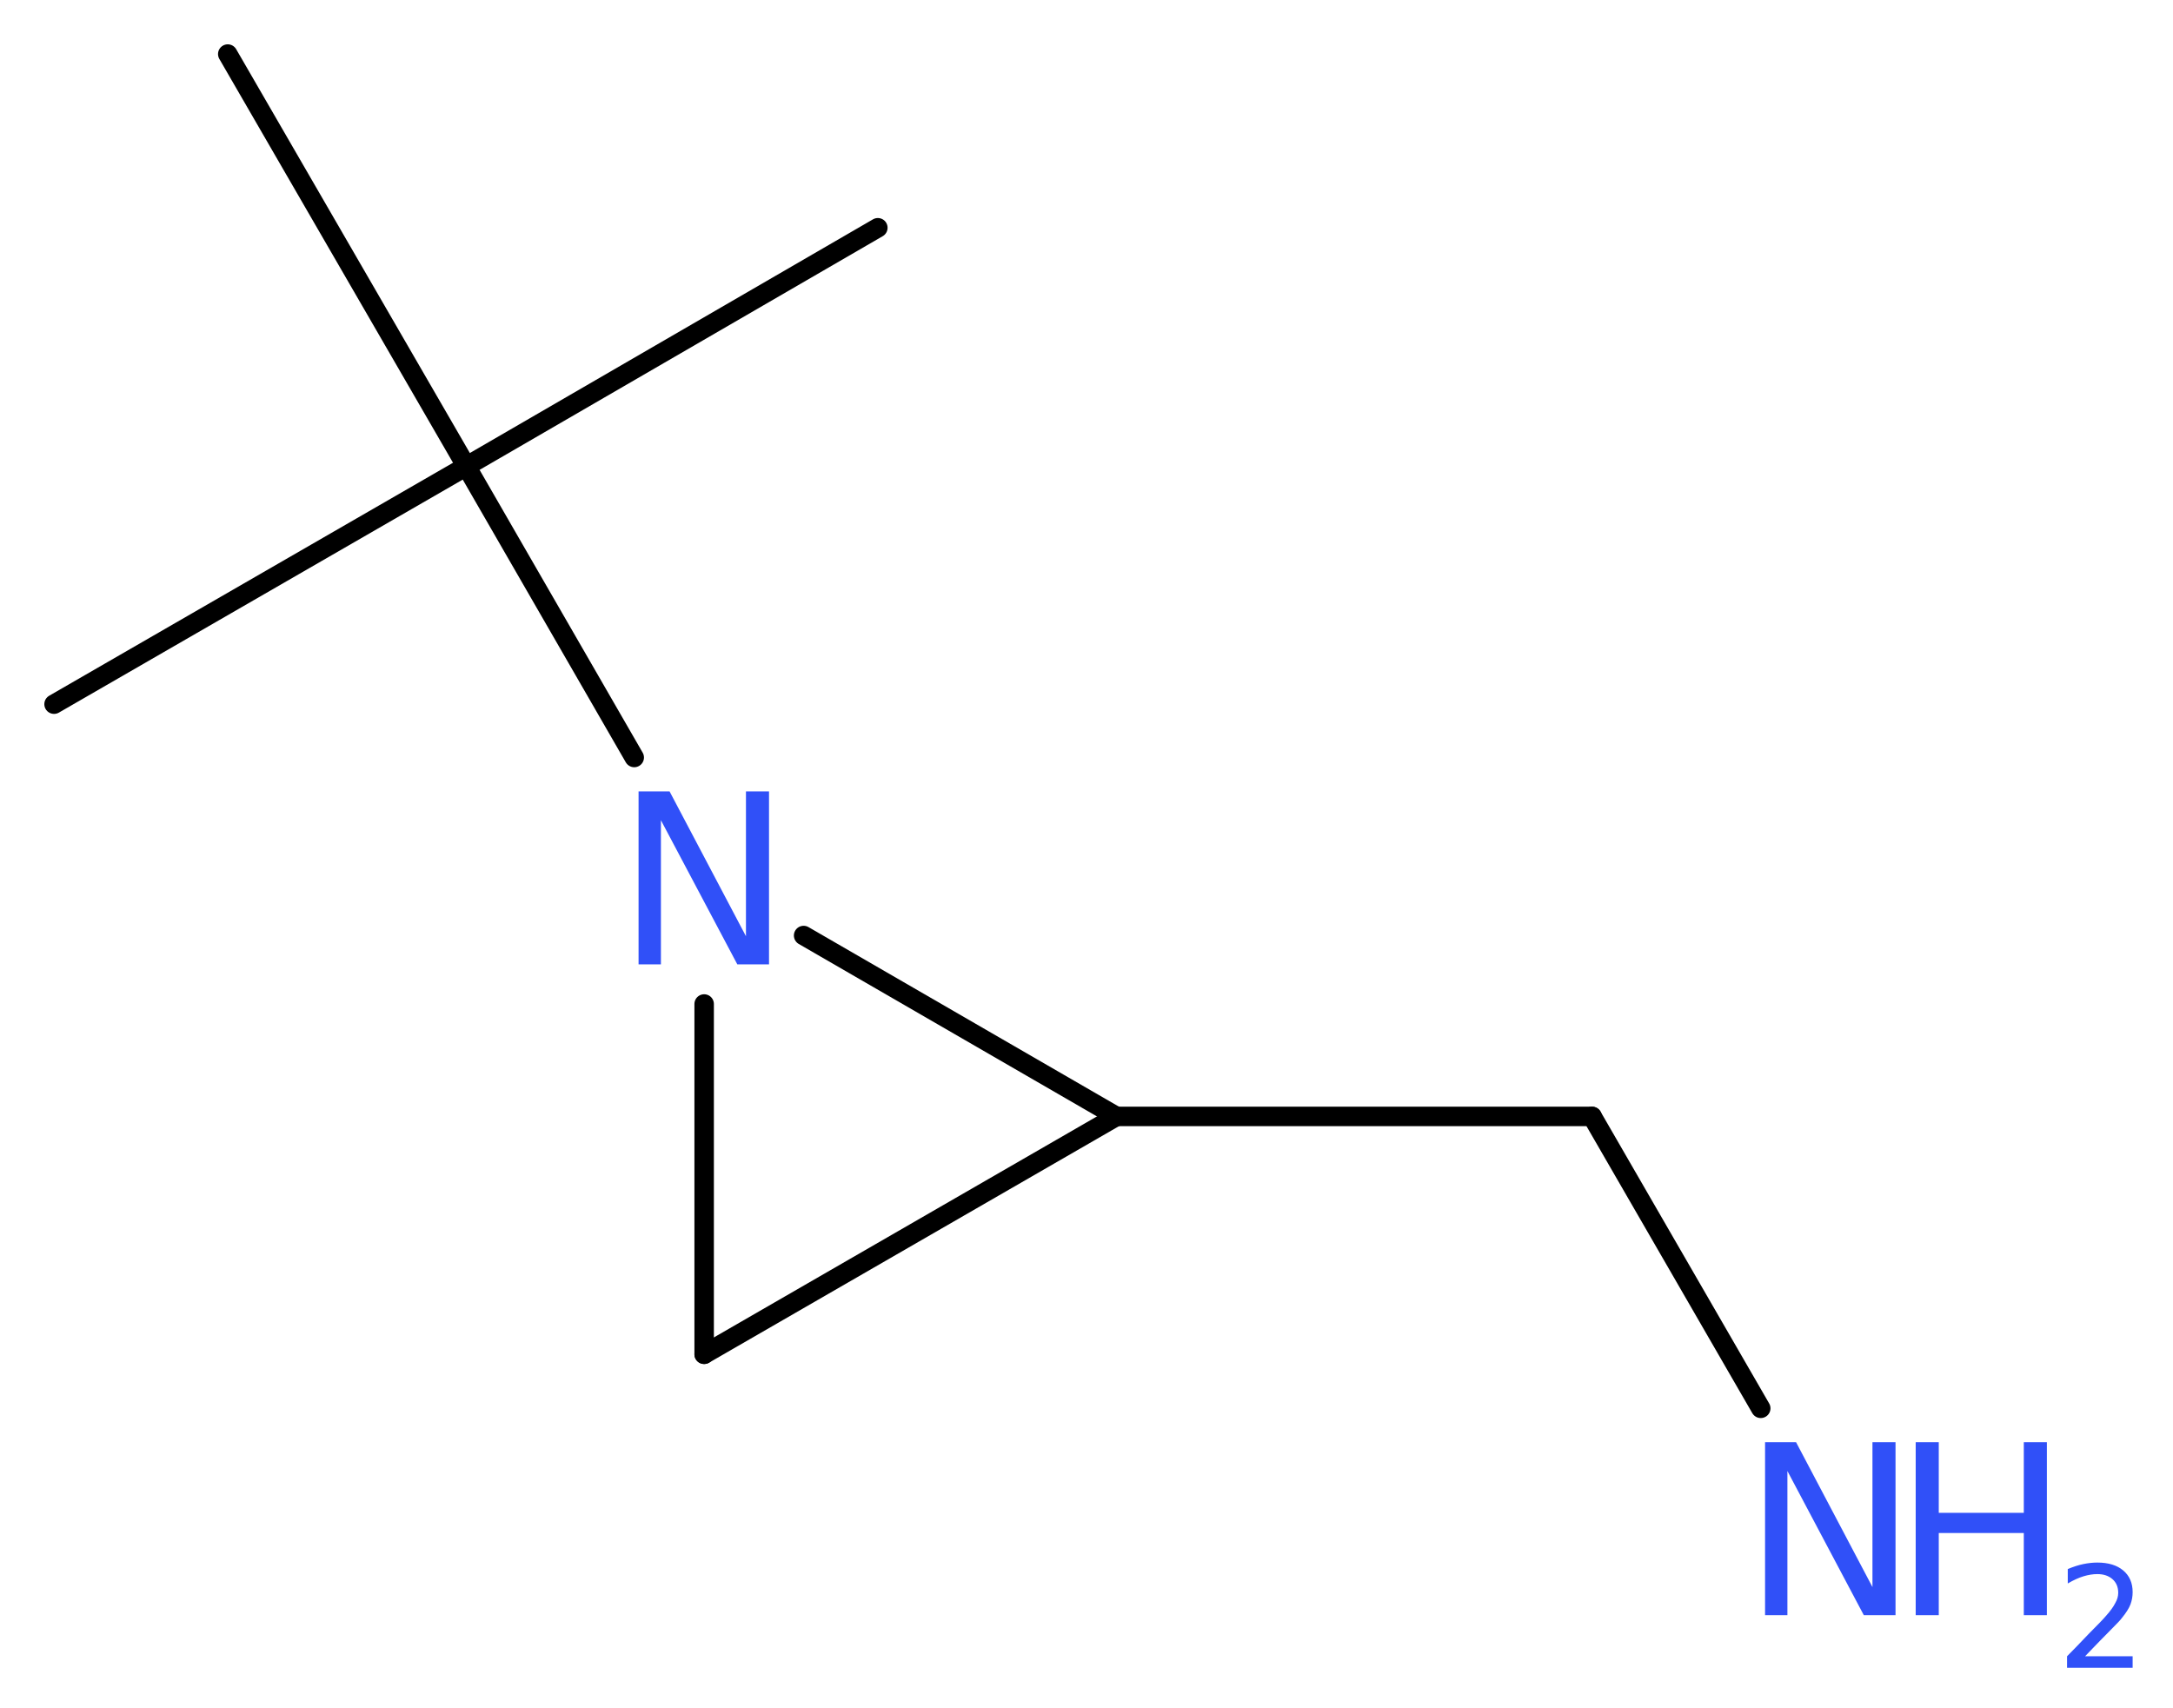 <?xml version='1.0' encoding='UTF-8'?>
<!DOCTYPE svg PUBLIC "-//W3C//DTD SVG 1.1//EN" "http://www.w3.org/Graphics/SVG/1.1/DTD/svg11.dtd">
<svg version='1.2' xmlns='http://www.w3.org/2000/svg' xmlns:xlink='http://www.w3.org/1999/xlink' width='30.15mm' height='23.7mm' viewBox='0 0 30.15 23.7'>
  <desc>Generated by the Chemistry Development Kit (http://github.com/cdk)</desc>
  <g stroke-linecap='round' stroke-linejoin='round' stroke='#000000' stroke-width='.27' fill='#3050F8'>
    <rect x='.0' y='.0' width='31.0' height='24.0' fill='#FFFFFF' stroke='none'/>
    <g id='mol1' class='mol'>
      <line id='mol1bnd1' class='bond' x1='12.18' y1='3.16' x2='6.47' y2='6.47'/>
      <line id='mol1bnd2' class='bond' x1='6.47' y1='6.47' x2='3.16' y2='.75'/>
      <line id='mol1bnd3' class='bond' x1='6.47' y1='6.47' x2='.75' y2='9.77'/>
      <line id='mol1bnd4' class='bond' x1='6.47' y1='6.47' x2='8.8' y2='10.51'/>
      <line id='mol1bnd5' class='bond' x1='9.77' y1='13.93' x2='9.77' y2='18.79'/>
      <line id='mol1bnd6' class='bond' x1='9.77' y1='18.79' x2='15.49' y2='15.49'/>
      <line id='mol1bnd7' class='bond' x1='11.15' y1='12.98' x2='15.49' y2='15.49'/>
      <line id='mol1bnd8' class='bond' x1='15.49' y1='15.49' x2='22.09' y2='15.49'/>
      <line id='mol1bnd9' class='bond' x1='22.09' y1='15.49' x2='24.43' y2='19.54'/>
      <path id='mol1atm5' class='atom' d='M8.86 10.98h.43l1.06 2.01v-2.01h.32v2.4h-.44l-1.06 -2.0v2.0h-.31v-2.4z' stroke='none'/>
      <g id='mol1atm9' class='atom'>
        <path d='M24.49 20.01h.43l1.06 2.01v-2.01h.32v2.4h-.44l-1.06 -2.0v2.0h-.31v-2.4z' stroke='none'/>
        <path d='M26.58 20.01h.32v.98h1.18v-.98h.32v2.4h-.32v-1.14h-1.18v1.14h-.32v-2.4z' stroke='none'/>
        <path d='M28.91 22.98h.68v.16h-.91v-.16q.11 -.11 .3 -.31q.19 -.19 .24 -.25q.09 -.1 .13 -.18q.04 -.07 .04 -.14q.0 -.12 -.08 -.19q-.08 -.07 -.21 -.07q-.09 .0 -.19 .03q-.1 .03 -.22 .1v-.2q.12 -.05 .22 -.07q.1 -.02 .19 -.02q.23 .0 .36 .11q.13 .11 .13 .3q.0 .09 -.03 .17q-.03 .08 -.12 .19q-.02 .03 -.15 .16q-.13 .13 -.36 .37z' stroke='none'/>
      </g>
    </g>
  </g>
</svg>
